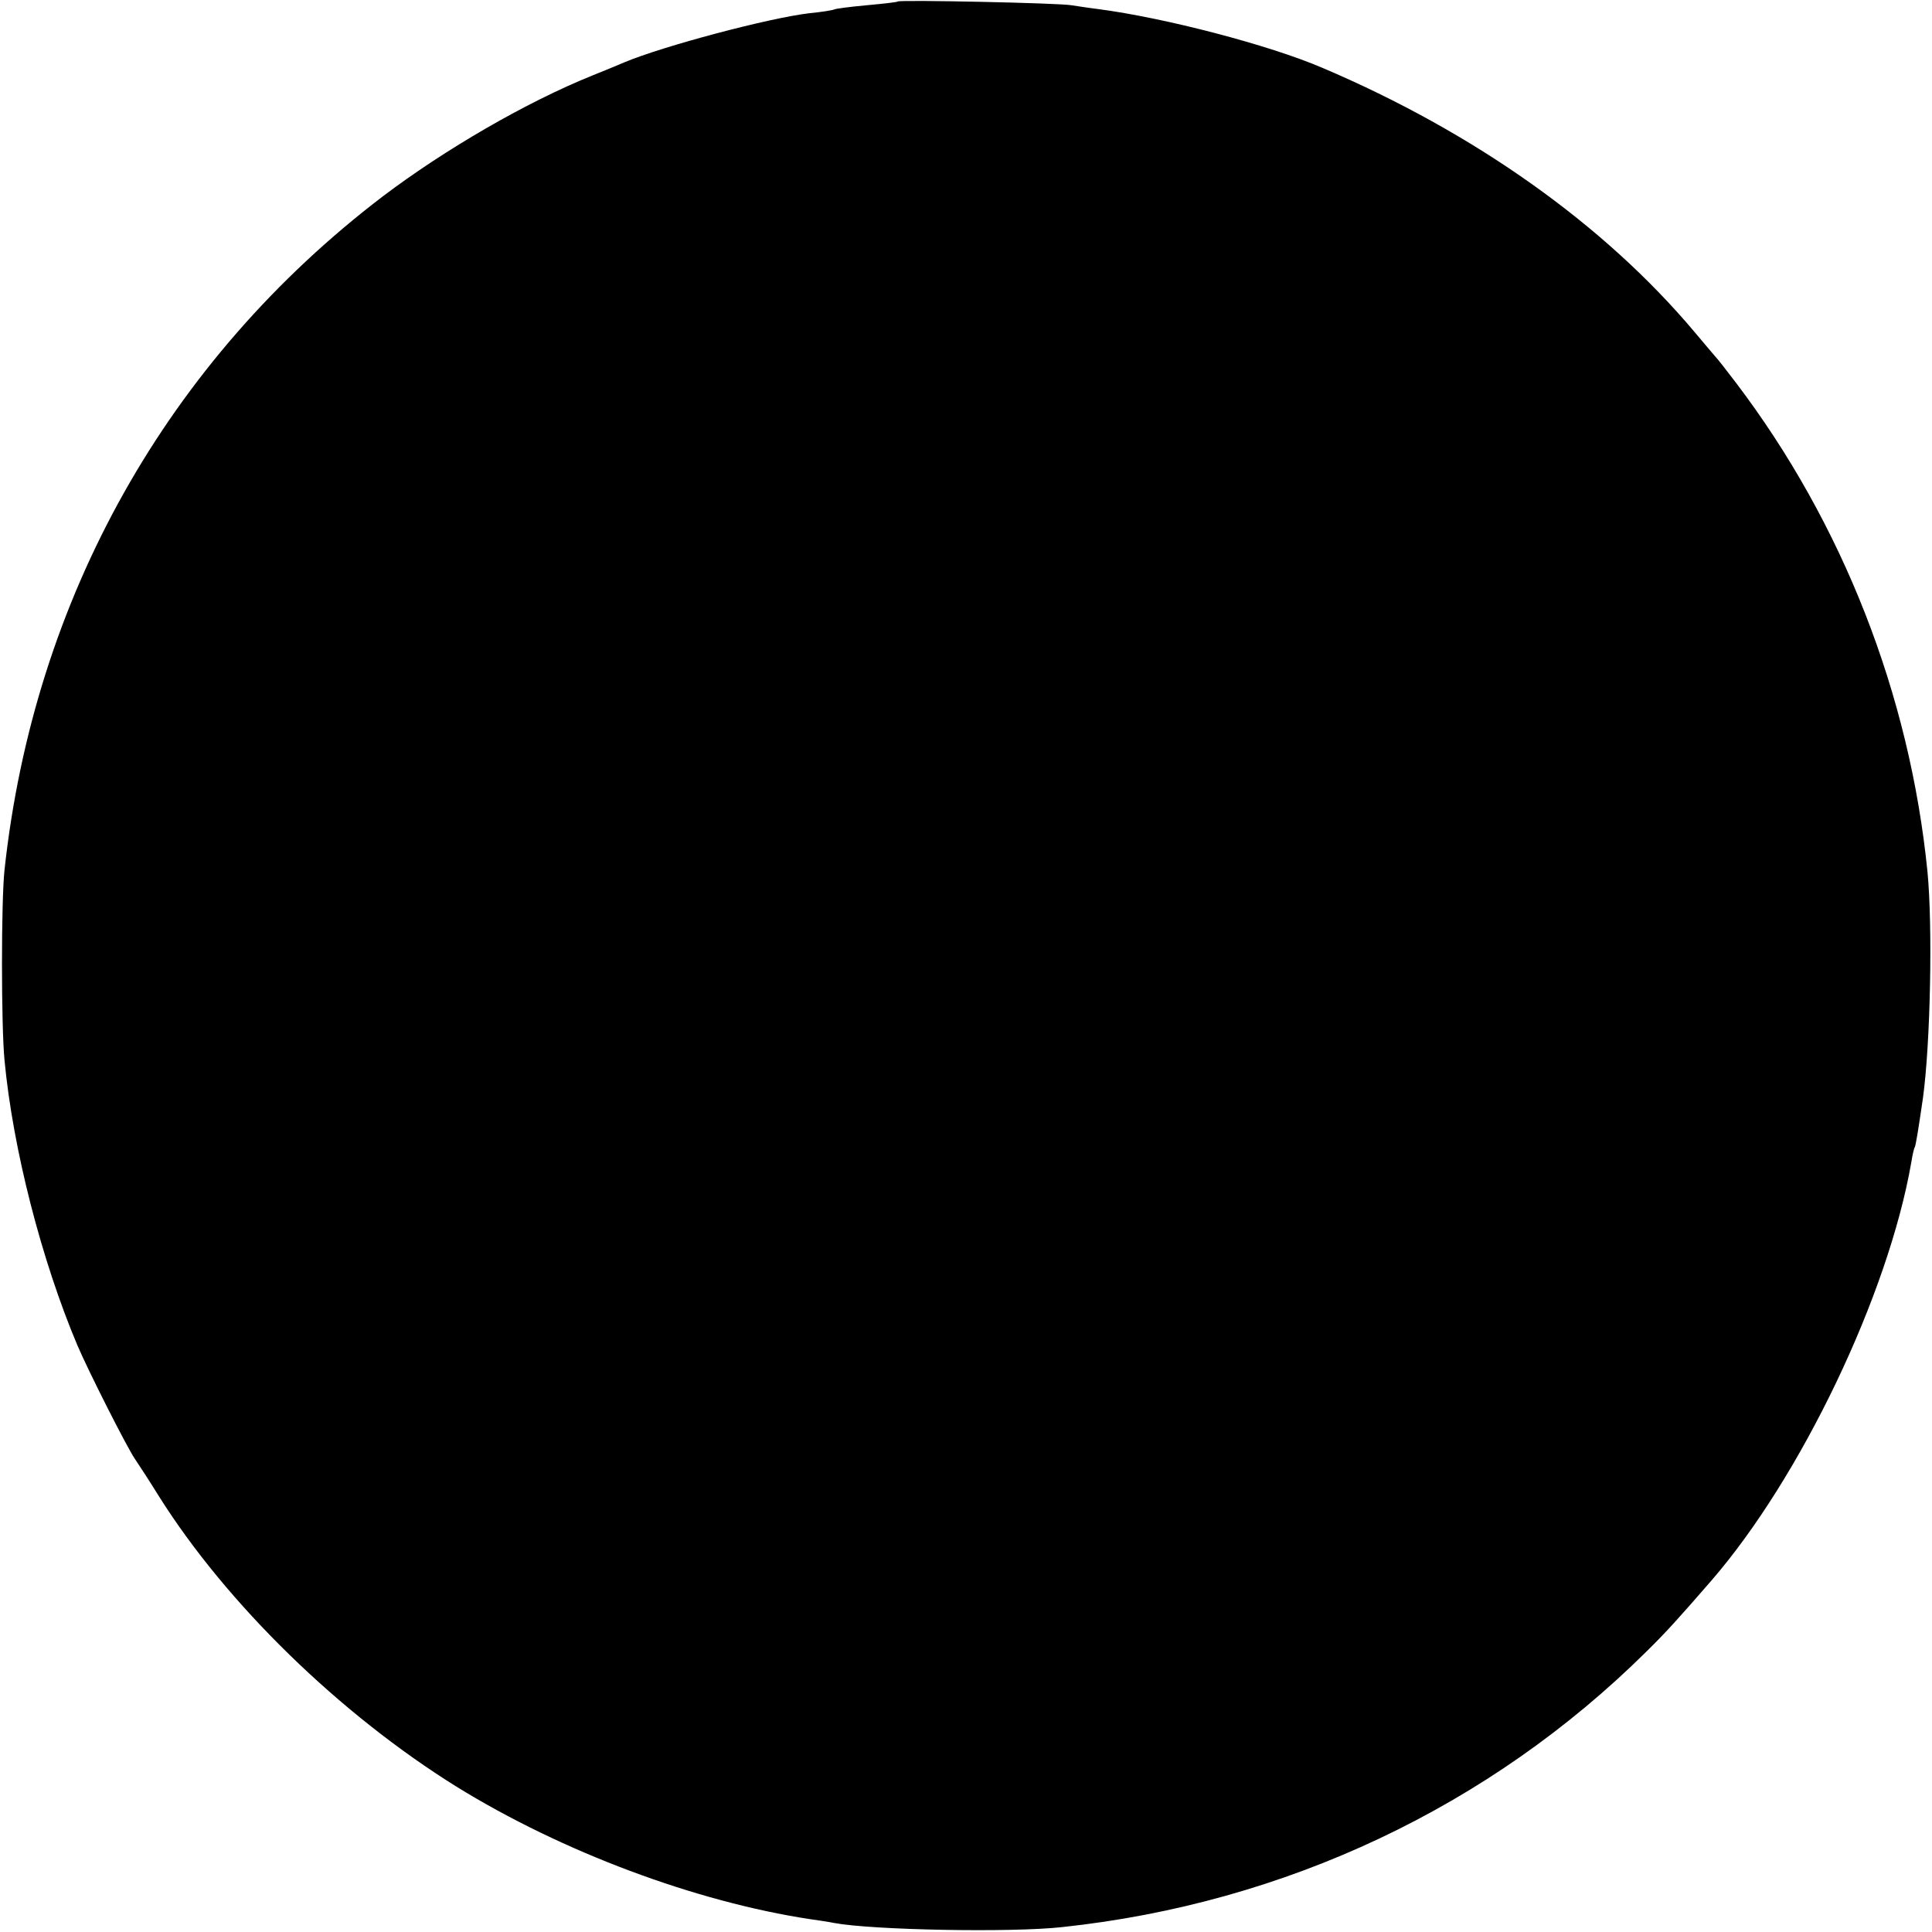 <?xml version="1.0" standalone="no"?>
<!DOCTYPE svg PUBLIC "-//W3C//DTD SVG 20010904//EN"
 "http://www.w3.org/TR/2001/REC-SVG-20010904/DTD/svg10.dtd">
<svg version="1.0" xmlns="http://www.w3.org/2000/svg"
 width="512pt" height="512pt" viewBox="0 0 512 512"
 preserveAspectRatio="xMidYMid meet">
<g transform="translate(0,512) scale(0.1,-0.1)"
fill="#000000" stroke="none">
<path d="M2379 5116 c-2 -2 -40 -6 -83 -10 -44 -4 -82 -9 -85 -11 -4 -2 -34
-7 -66 -10 -109 -13 -387 -87 -490 -130 -16 -7 -55 -23 -85 -35 -176 -71 -391
-196 -555 -320 -571 -435 -925 -1065 -1003 -1785 -9 -82 -9 -413 0 -505 22
-234 98 -530 193 -755 28 -66 132 -272 153 -302 10 -15 39 -59 63 -98 180
-286 479 -577 789 -770 280 -173 634 -305 937 -351 21 -3 49 -7 63 -10 101
-19 470 -26 605 -11 591 63 1133 319 1548 730 53 52 87 90 173 189 237 274
468 757 529 1107 3 19 7 37 9 40 3 5 9 42 22 131 20 146 26 455 12 600 -47
469 -224 922 -507 1295 -25 33 -50 65 -56 71 -5 6 -30 35 -55 65 -239 284
-583 528 -985 699 -142 61 -419 133 -595 156 -25 3 -56 8 -70 10 -29 6 -456
15 -461 10z"/>
</g>
</svg>
